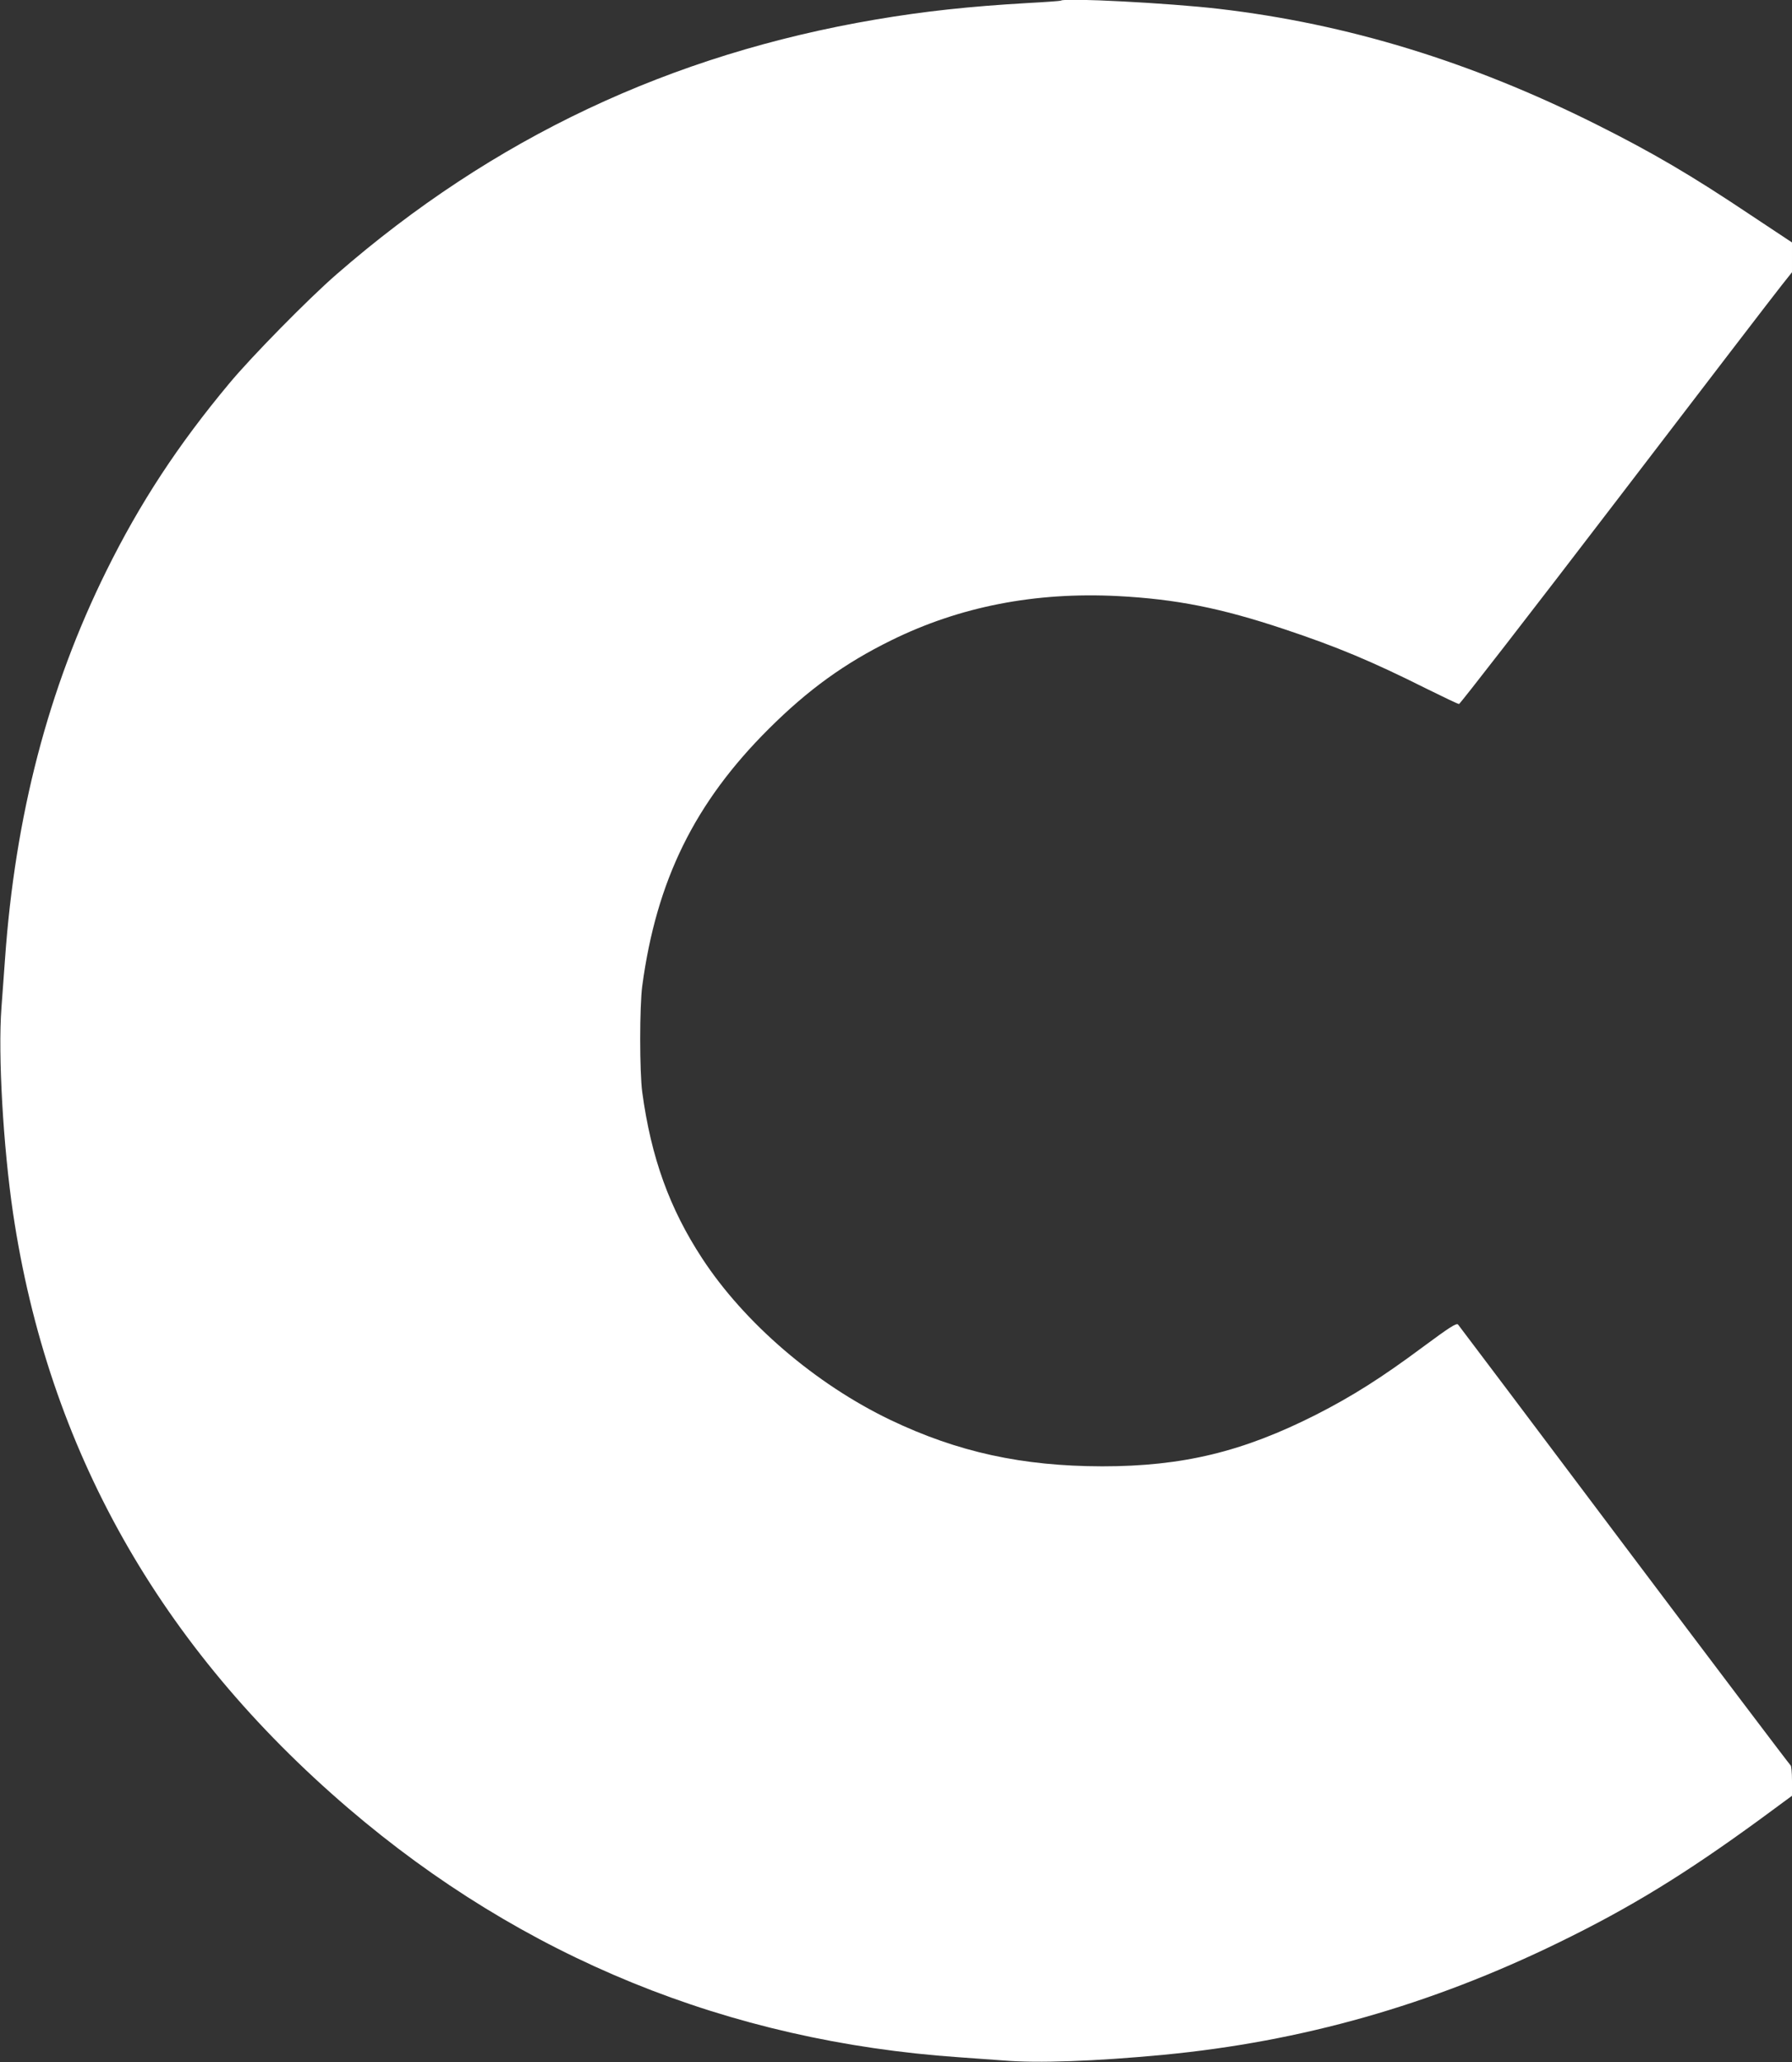 <?xml version="1.0" standalone="no"?>
<!DOCTYPE svg PUBLIC "-//W3C//DTD SVG 20010904//EN"
 "http://www.w3.org/TR/2001/REC-SVG-20010904/DTD/svg10.dtd">
<svg version="1.0" xmlns="http://www.w3.org/2000/svg"
 width="1113pt" height="1280pt" viewBox="0 0 1113 1280"
 preserveAspectRatio="xMidYMid meet">
<rect x="0" y="0" width="1113" height="1280" fill="#333333" stroke="none"/>
<g transform="translate(0,1280) scale(0.1,-0.1)"
fill="#ffffff" stroke="none">
<path d="M6589 12796 c-2 -2 -96 -9 -209 -15 -363 -21 -638 -51 -940 -102
-1278 -217 -2378 -736 -3350 -1582 -172 -149 -529 -512 -666 -677 -318 -381
-555 -742 -764 -1165 -361 -730 -566 -1518 -629 -2410 -6 -77 -15 -212 -22
-300 -22 -294 11 -861 72 -1275 218 -1464 910 -2691 2083 -3695 1082 -926
2359 -1446 3791 -1545 88 -6 213 -15 277 -20 212 -18 570 -5 993 35 861 82
1660 309 2454 696 448 218 788 427 1254 767 l197 145 0 93 c0 51 -4 94 -9 96
-4 2 -468 615 -1031 1363 -562 748 -1028 1366 -1034 1373 -10 11 -52 -16 -221
-141 -253 -188 -436 -304 -660 -418 -456 -231 -829 -321 -1330 -321 -496 1
-896 88 -1315 288 -465 223 -906 601 -1169 1003 -203 310 -317 626 -372 1031
-17 124 -17 535 0 660 88 655 326 1138 785 1595 245 244 472 408 761 550 426
210 894 301 1407 275 363 -19 640 -74 1033 -205 330 -110 543 -199 885 -370
105 -52 195 -95 202 -95 7 1 447 568 978 1262 531 694 993 1297 1028 1340 l62
78 0 93 0 92 -258 171 c-369 247 -612 389 -958 562 -778 389 -1545 624 -2343
717 -309 36 -962 70 -982 51z"/>
</g>
</svg>
